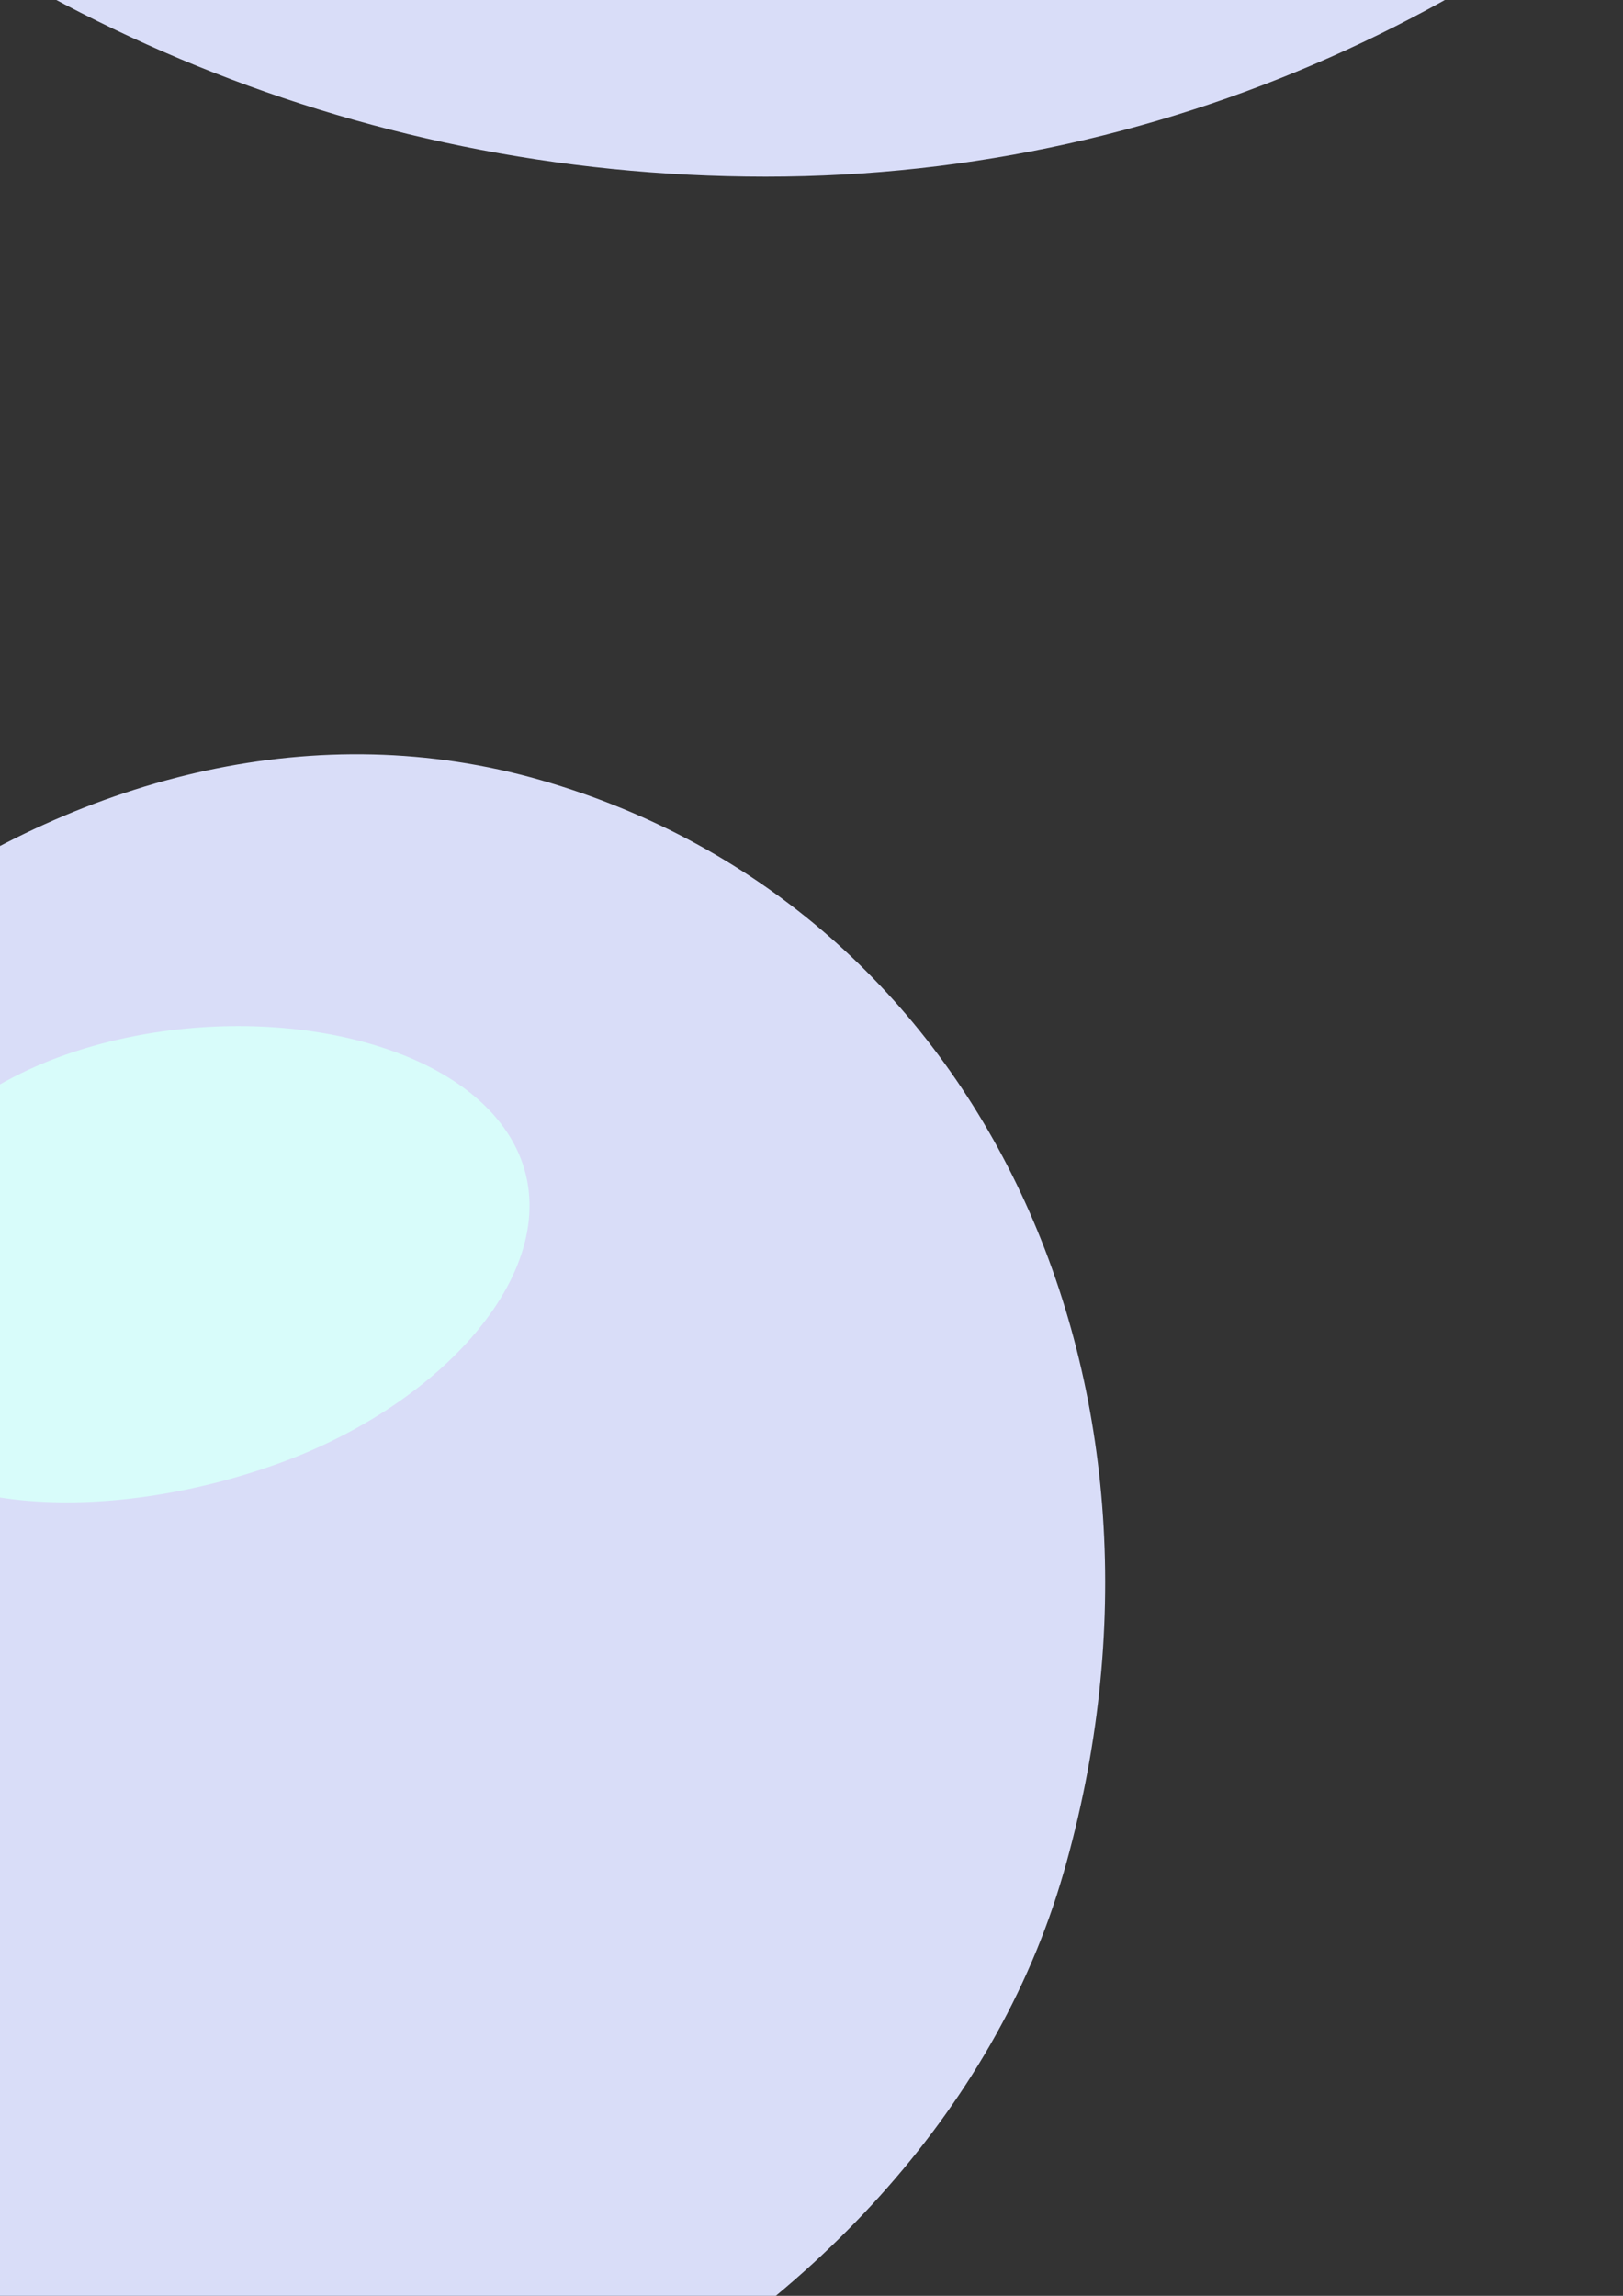 <?xml version="1.0" encoding="UTF-8" standalone="no"?>
<!-- Created with Inkscape (http://www.inkscape.org/) -->

<svg
   xmlns:dc="http://purl.org/dc/elements/1.1/"
   xmlns:cc="http://creativecommons.org/ns#"
   xmlns:rdf="http://www.w3.org/1999/02/22-rdf-syntax-ns#"
   xmlns:svg="http://www.w3.org/2000/svg"
   xmlns="http://www.w3.org/2000/svg"
   xmlns:sodipodi="http://sodipodi.sourceforge.net/DTD/sodipodi-0.dtd"
   xmlns:inkscape="http://www.inkscape.org/namespaces/inkscape"
   width="744.094"
   height="1052.362"
   id="svg2"
   version="1.1"
   inkscape:version="0.48.2 r9819"
   sodipodi:docname="Derpy Hooves Cutie Mark.svg"
   inkscape:export-filename="C:\Documents and Settings\Hawk\Pulpit\Derpy Hooves Cutie Mark.png"
   inkscape:export-xdpi="99"
   inkscape:export-ydpi="99">
  <rect width="100%" height="100%" fill="#333333" stroke="none"/>
  <defs
     id="defs4" />
  <sodipodi:namedview
     id="base"
     pagecolor="#ffffff"
     bordercolor="#666666"
     borderopacity="1.0"
     inkscape:pageopacity="0.0"
     inkscape:pageshadow="2"
     inkscape:zoom="0.0875"
     inkscape:cx="-1881.6848"
     inkscape:cy="-216.79872"
     inkscape:document-units="px"
     inkscape:current-layer="layer1"
     showgrid="false"
     inkscape:window-width="1680"
     inkscape:window-height="994"
     inkscape:window-x="-4"
     inkscape:window-y="-4"
     inkscape:window-maximized="1" />
  <g
     inkscape:label="Layer 1"
     inkscape:groupmode="layer"
     id="layer1">
    <g
       id="g3043"
       transform="matrix(16.437,0,0,16.437,-7412.994,-7609.845)">
      <g
         id="g3039">
        <path
           style="color:#000000;fill:#d9ddf8;fill-opacity:1;fill-rule:nonzero;stroke:none;stroke-width:24;marker:none;visibility:visible;display:inline;overflow:visible;enable-background:accumulate"
           d="m 513.424,424.505 c 0,23.078 -17.895,43.393 -41.071,43.393 -23.176,0 -41.964,-18.708 -41.964,-41.786 0,-23.078 18.788,-41.786 41.964,-41.786 23.176,0 41.071,17.101 41.071,40.179 z"
           id="path3796"
           inkscape:connector-curvature="0"
           sodipodi:nodetypes="sssss" />
        <path
           style="color:#000000;fill:#d8fcfa;fill-opacity:1;fill-rule:nonzero;stroke:none;stroke-width:24;marker:none;visibility:visible;display:inline;overflow:visible;enable-background:accumulate"
           d="m 483.832,399.49 c 0.412,5.074 -7.521,6.231 -15.514,6.879 -7.993,0.648 -14.628,0.9 -15.04,-4.174 -0.412,-5.074 6.36,-10.07 14.353,-10.718 7.993,-0.648 15.789,2.94 16.201,8.014 z"
           id="path3807"
           inkscape:connector-curvature="0"
           sodipodi:nodetypes="sssss" />
      </g>
      <g
         id="g3035">
        <path
           style="color:#000000;fill:#d9ddf8;fill-opacity:1;fill-rule:nonzero;stroke:none;stroke-width:24;marker:none;visibility:visible;display:inline;overflow:visible;enable-background:accumulate"
           d="m 415.493,445.343 c -3.995,11.14 -13.545,19.637 -23.199,16.175 -9.655,-3.462 -12.854,-17.32 -8.859,-28.46 3.995,-11.14 14.555,-17.743 24.21,-14.281 9.655,3.462 11.844,15.426 7.849,26.566 z"
           id="path3798"
           inkscape:connector-curvature="0"
           sodipodi:nodetypes="sssss" />
        <path
           style="color:#000000;fill:#d8fcfa;fill-opacity:1;fill-rule:nonzero;stroke:none;stroke-width:24;marker:none;visibility:visible;display:inline;overflow:visible;enable-background:accumulate"
           d="m 407.672,429.655 c 0,2.642 -3.876,5.12 -8.216,5.12 -4.341,0 -7.328,-1.153 -7.328,-3.794 0,-2.642 3.97,-5.146 8.31,-5.146 4.341,0 7.234,1.179 7.234,3.821 z"
           id="path3809"
           inkscape:connector-curvature="0"
           sodipodi:nodetypes="sssss" />
      </g>
      <g
         id="g3031">
        <path
           style="color:#000000;fill:#d9ddf8;fill-opacity:1;fill-rule:nonzero;stroke:none;stroke-width:24;marker:none;visibility:visible;display:inline;overflow:visible;enable-background:accumulate"
           d="m 480.659,515.199 c -3.868,13.46 -21.149,21.753 -33.566,18.184 -12.417,-3.568 -14.553,-15.146 -10.685,-28.606 3.868,-13.46 17.248,-23.621 29.665,-20.053 12.417,3.568 18.455,17.015 14.587,30.474 z"
           id="path3794"
           inkscape:connector-curvature="0"
           sodipodi:nodetypes="sssss" />
        <path
           style="color:#000000;fill:#d8fcfa;fill-opacity:1;fill-rule:nonzero;stroke:none;stroke-width:24;marker:none;visibility:visible;display:inline;overflow:visible;enable-background:accumulate"
           d="m 465.319,494.847 c 1.698,3.127 -1.668,7.154 -6.505,8.917 -4.837,1.763 -10.45,1.54 -12.147,-1.587 -1.698,-3.127 1.163,-7.975 6,-9.738 4.837,-1.763 10.955,-0.719 12.652,2.408 z"
           id="path3811"
           inkscape:connector-curvature="0"
           sodipodi:nodetypes="sssss" />
      </g>
      <g
         id="g3027">
        <path
           style="color:#000000;fill:#d9ddf8;fill-opacity:1;fill-rule:nonzero;stroke:none;stroke-width:24;marker:none;visibility:visible;display:inline;overflow:visible;enable-background:accumulate"
           d="m 554.191,511.401 c -3.192,15.013 -17.066,27.918 -28.618,27.316 -13.815,-0.72 -24.2,-15.824 -22.105,-31.464 2.094,-15.64 16.693,-26.295 30.404,-24.459 13.711,1.836 23.601,13.173 20.32,28.607 z"
           id="path3792"
           inkscape:connector-curvature="0"
           sodipodi:nodetypes="sssss" />
        <path
           style="color:#000000;fill:#d8fcfa;fill-opacity:1;fill-rule:nonzero;stroke:none;stroke-width:24;marker:none;visibility:visible;display:inline;overflow:visible;enable-background:accumulate"
           d="m 538.907,499.268 c -0.107,3.346 -4.753,3.689 -9.425,3.689 -4.672,0 -10.309,-1.077 -10.038,-4.413 0.359,-4.425 6.151,-7.254 10.575,-6.692 4.783,0.607 9.002,3.87 8.888,7.416 z"
           id="path3813"
           inkscape:connector-curvature="0"
           sodipodi:nodetypes="sssss" />
      </g>
      <g
         id="g3023">
        <path
           style="color:#000000;fill:#d9ddf8;fill-opacity:1;fill-rule:nonzero;stroke:none;stroke-width:24;marker:none;visibility:visible;display:inline;overflow:visible;enable-background:accumulate"
           d="m 523.96,580.499 c 0,20.852 -15.961,35.971 -34.107,35.971 -18.146,0 -29.821,-13.868 -29.821,-34.721 0,-20.852 15.425,-40.257 33.571,-40.257 18.146,0 30.357,18.154 30.357,39.007 z"
           id="path3790"
           inkscape:connector-curvature="0"
           sodipodi:nodetypes="sssss" />
        <path
           style="color:#000000;fill:#d8fcfa;fill-opacity:1;fill-rule:nonzero;stroke:none;stroke-width:24;marker:none;visibility:visible;display:inline;overflow:visible;enable-background:accumulate"
           d="m 496.247,554.941 c 2.053,2.802 0.026,6.954 -4.465,9.223 -4.491,2.269 -12.194,2.341 -14.247,-0.461 -2.053,-2.802 1.25,-5.713 5.74,-7.982 4.491,-2.269 10.919,-3.582 12.971,-0.78 z"
           id="path3815"
           inkscape:connector-curvature="0"
           sodipodi:nodetypes="sssss" />
      </g>
      <g
         id="g3019">
        <path
           style="color:#000000;fill:#d9ddf8;fill-opacity:1;fill-rule:nonzero;stroke:none;stroke-width:24;marker:none;visibility:visible;display:inline;overflow:visible;enable-background:accumulate"
           d="m 572.532,586.827 c 0,10.257 -8.752,19.554 -19.107,19.554 -10.355,0 -18.393,-8.583 -18.393,-18.839 0,-10.257 8.395,-18.571 18.75,-18.571 10.355,0 18.75,7.6 18.75,17.857 z"
           id="path3788"
           inkscape:connector-curvature="0"
           sodipodi:nodetypes="sssss" />
        <path
           style="color:#000000;fill:#d8fcfa;fill-opacity:1;fill-rule:nonzero;stroke:none;stroke-width:24;marker:none;visibility:visible;display:inline;overflow:visible;enable-background:accumulate"
           d="m 558.943,576.771 c 0.817,2.447 -1.687,5.426 -5.127,6.574 -3.44,1.149 -7.143,0.412 -7.96,-2.036 -0.817,-2.447 0.866,-4.605 4.306,-5.754 3.44,-1.149 7.964,-1.232 8.781,1.215 z"
           id="path3817"
           inkscape:connector-curvature="0"
           sodipodi:nodetypes="sssss" />
      </g>
      <g
         id="g3015">
        <path
           style="color:#000000;fill:#d9ddf8;fill-opacity:1;fill-rule:nonzero;stroke:none;stroke-width:24;marker:none;visibility:visible;display:inline;overflow:visible;enable-background:accumulate"
           d="m 555.389,641.648 c 0,12.131 -10.26,21.607 -20.714,21.607 -10.454,0 -17.143,-9.477 -17.143,-21.607 0,-12.131 9.546,-22.679 20,-22.679 10.454,0 17.857,10.548 17.857,22.679 z"
           id="path3768"
           inkscape:connector-curvature="0"
           sodipodi:nodetypes="sssss" />
        <path
           style="color:#000000;fill:#d8fcfa;fill-opacity:1;fill-rule:nonzero;stroke:none;stroke-width:24;marker:none;visibility:visible;display:inline;overflow:visible;enable-background:accumulate"
           d="m 544.559,632.886 c -1.027,2.568 -3.545,3.186 -7.214,2.476 -4.348,-0.841 -7.79,-3.296 -7.271,-5.966 0.519,-2.67 4.395,-3.331 8.742,-2.486 4.347,0.845 6.753,3.45 5.743,5.976 z"
           id="path3819"
           inkscape:connector-curvature="0"
           sodipodi:nodetypes="sssss" />
      </g>
    </g>
  </g>
</svg>
